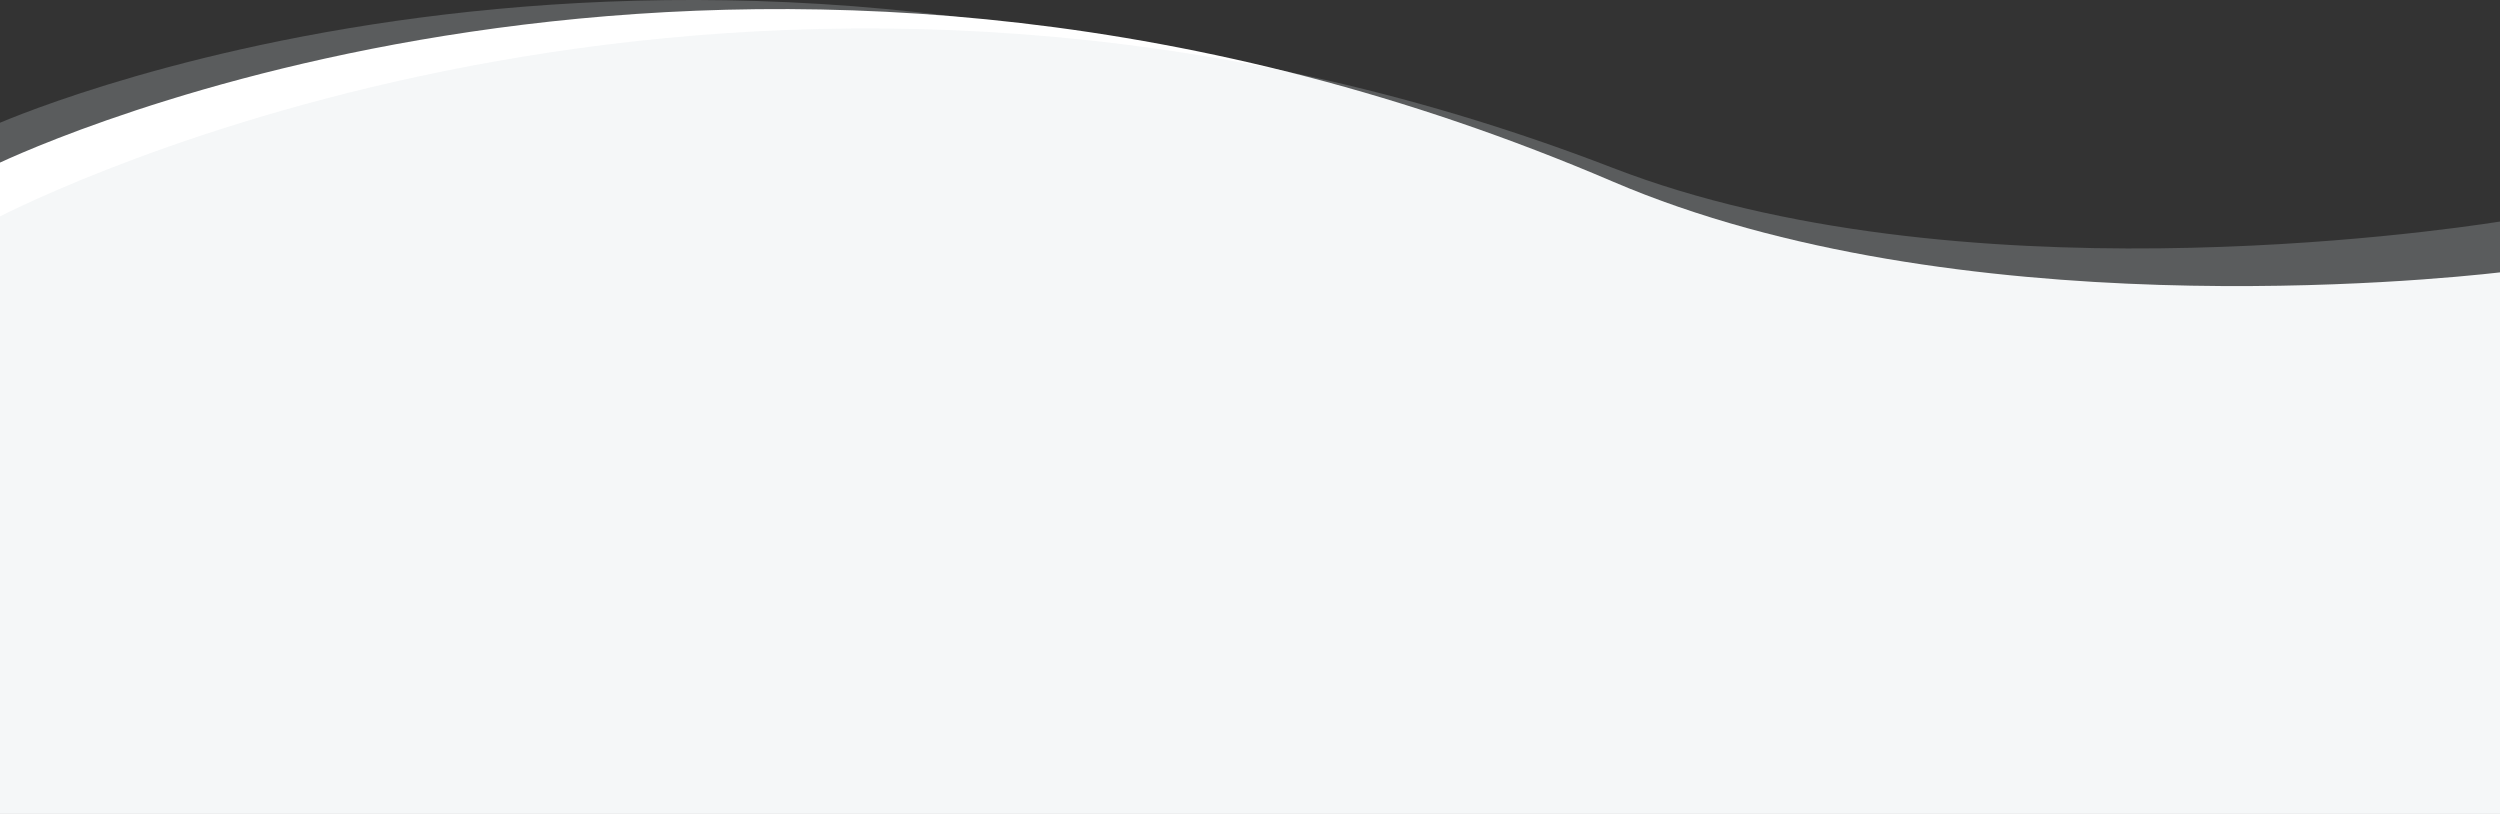<svg xmlns="http://www.w3.org/2000/svg" viewBox="0 0 1438.98 468.48"><rect x="0" y="0" width="1438.98" height="468.48" fill="#333333" stroke="none"/><defs><style>.cls-1{fill:#d5dee2;opacity:0.24;}.cls-2{fill:#fff;}</style></defs><title>nowe tlo</title><g id="Warstwa_2" data-name="Warstwa 2"><g id="Warstwa_1-2" data-name="Warstwa 1"><path class="cls-1" d="M928.42,120.49C448.85-105,45.56,51.55,0,70.64V468.4H1439V194.07C1400.08,196.92,1125.43,213.11,928.42,120.49Z"/><path class="cls-2" d="M1439,468.48V156.78c-38.9,4.47-313.55,32.16-510.56-52.21C448.85-100.83,45.56,72.58,0,93.58v374.9Z"/><path class="cls-1" d="M928.42,96.68C448.85-88.64,45.56,101.65,0,124.56V468.4H1439V127.52C1400.08,133.62,1125.43,172.81,928.42,96.68Z"/></g></g></svg>
